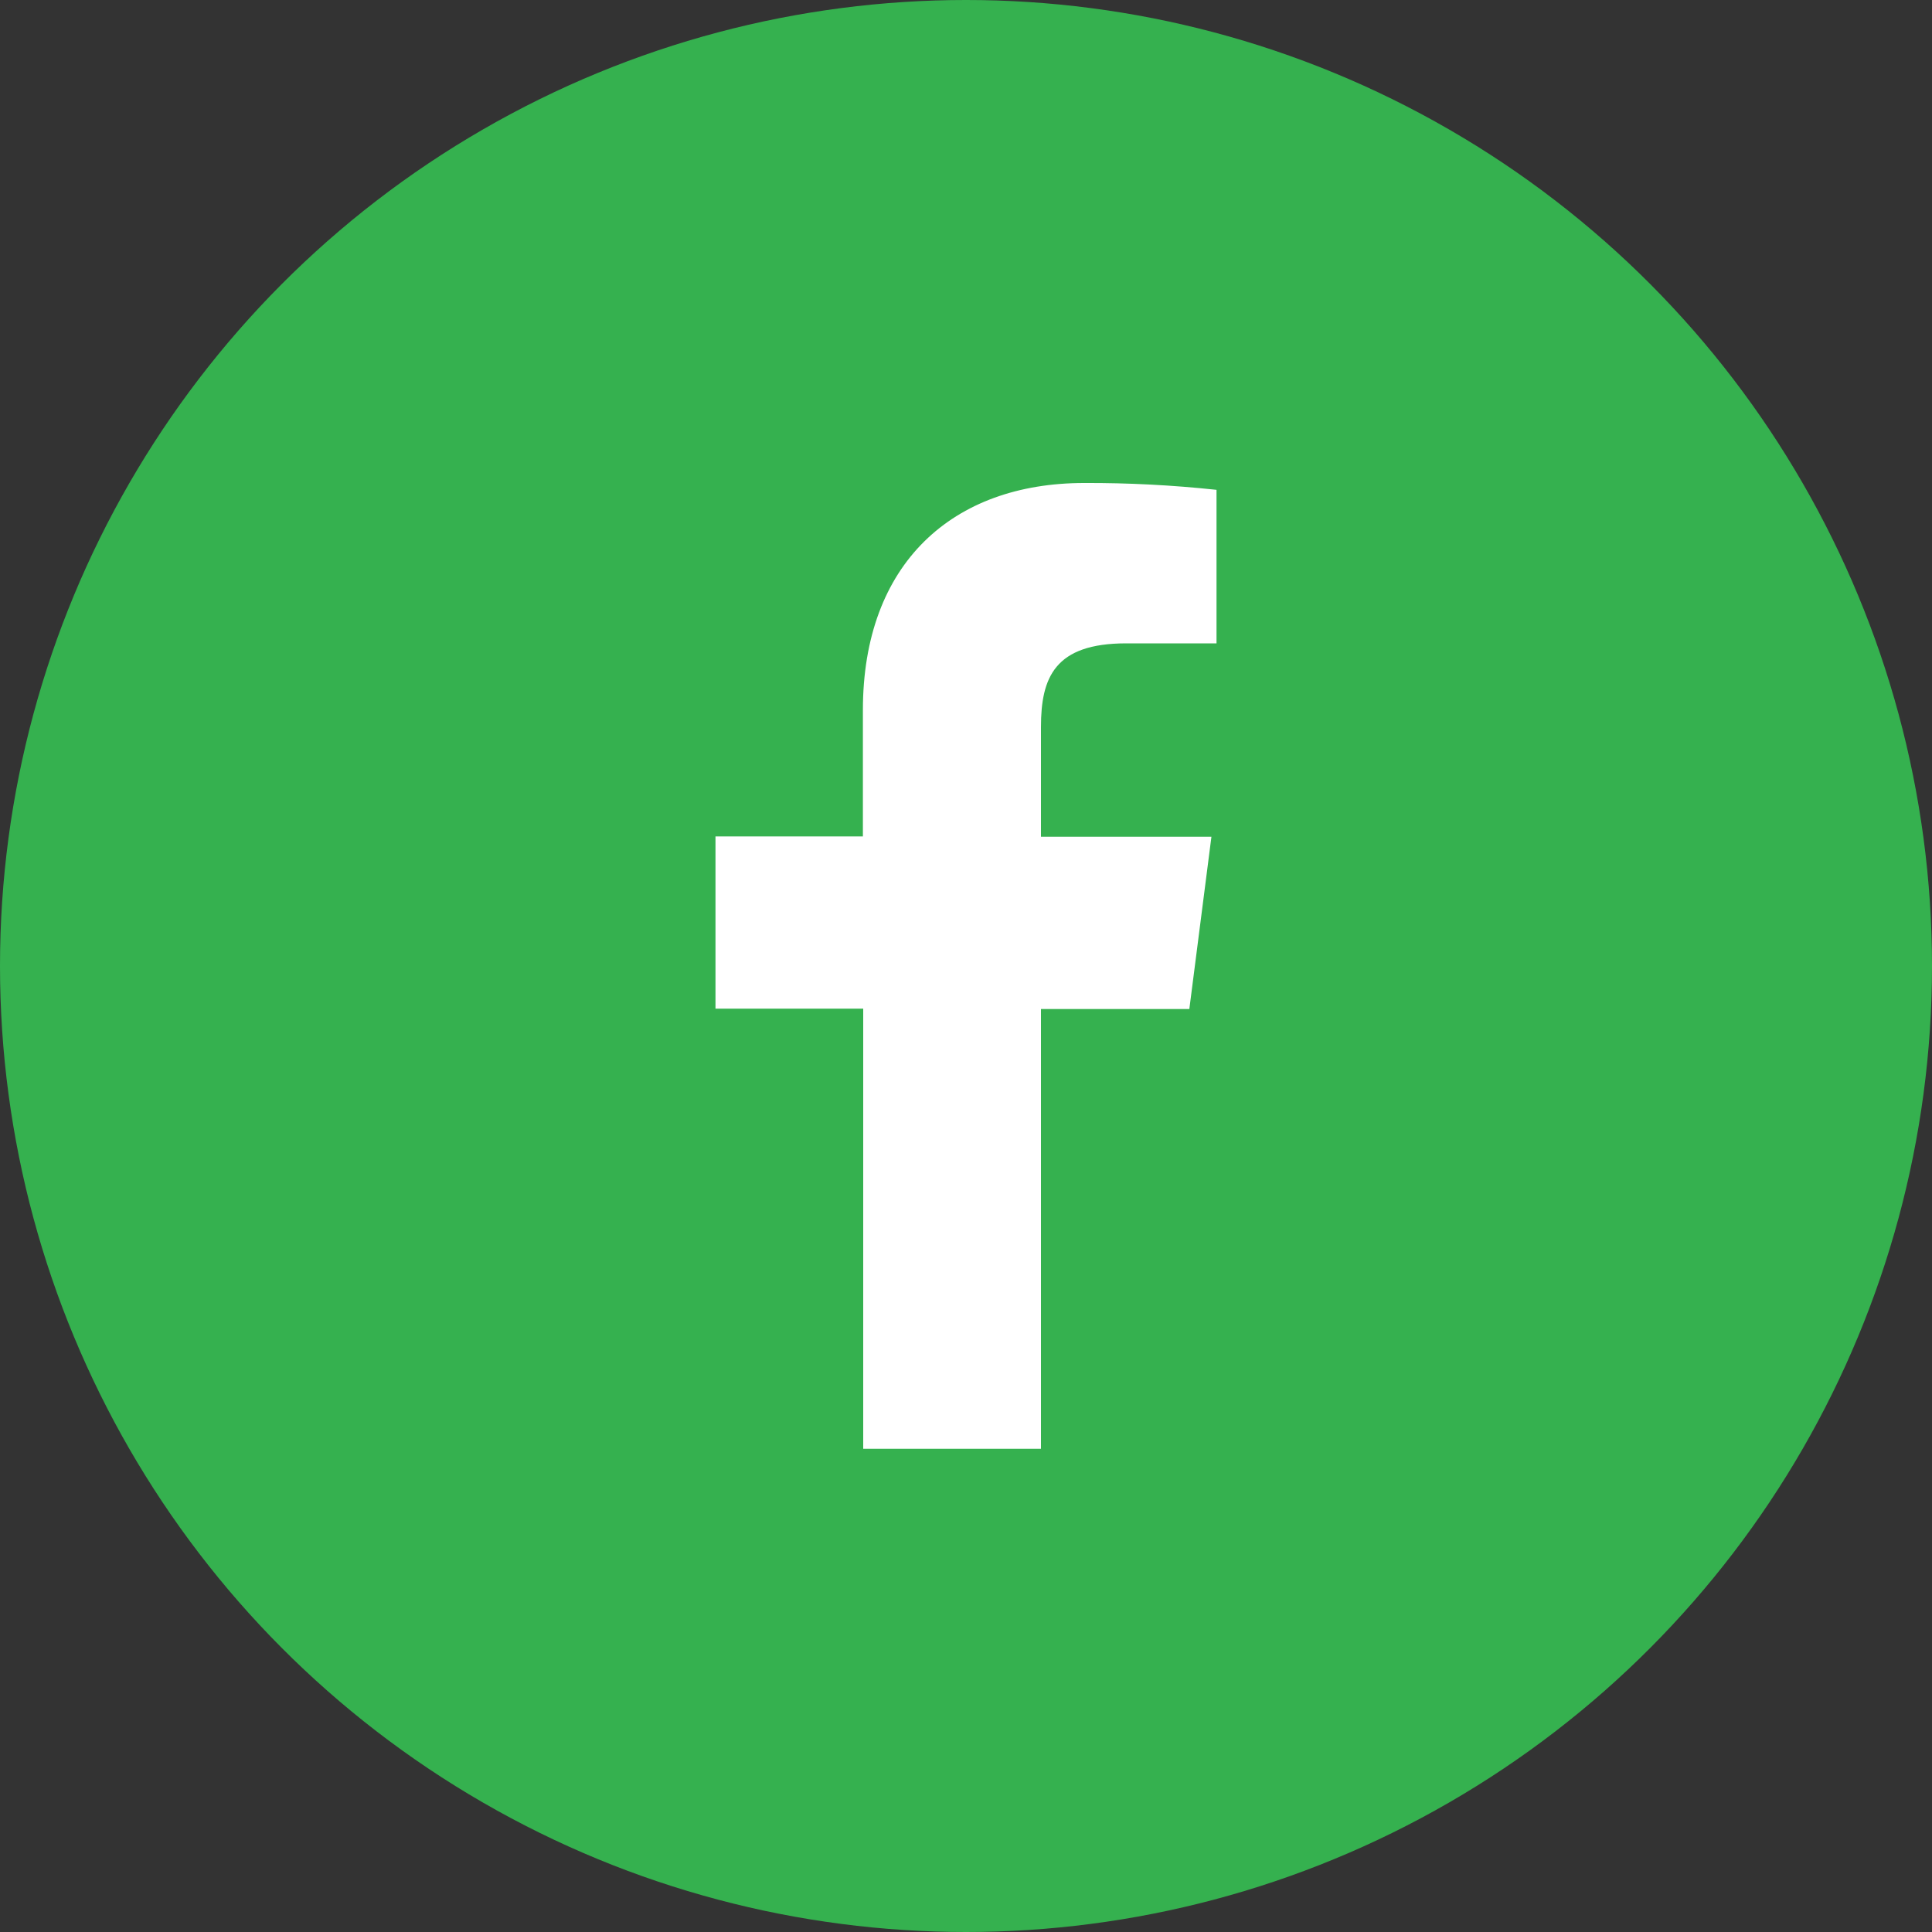 <svg width="30" height="30" viewBox="0 0 30 30" fill="none" xmlns="http://www.w3.org/2000/svg">
<rect x="0" y="0" width="30" height="30" fill="#333333" stroke="none"/>
<circle cx="15" cy="15" r="15" fill="#35B14F"/>
<path d="M16.164 22.497V15.668H18.468L18.811 12.993H16.164V11.29C16.164 10.518 16.379 9.99 17.487 9.99H18.89V7.606C18.207 7.533 17.521 7.497 16.834 7.5C14.798 7.5 13.399 8.743 13.399 11.026V12.988H11.11V15.662H13.404V22.497H16.164Z" fill="white"/>
</svg>
